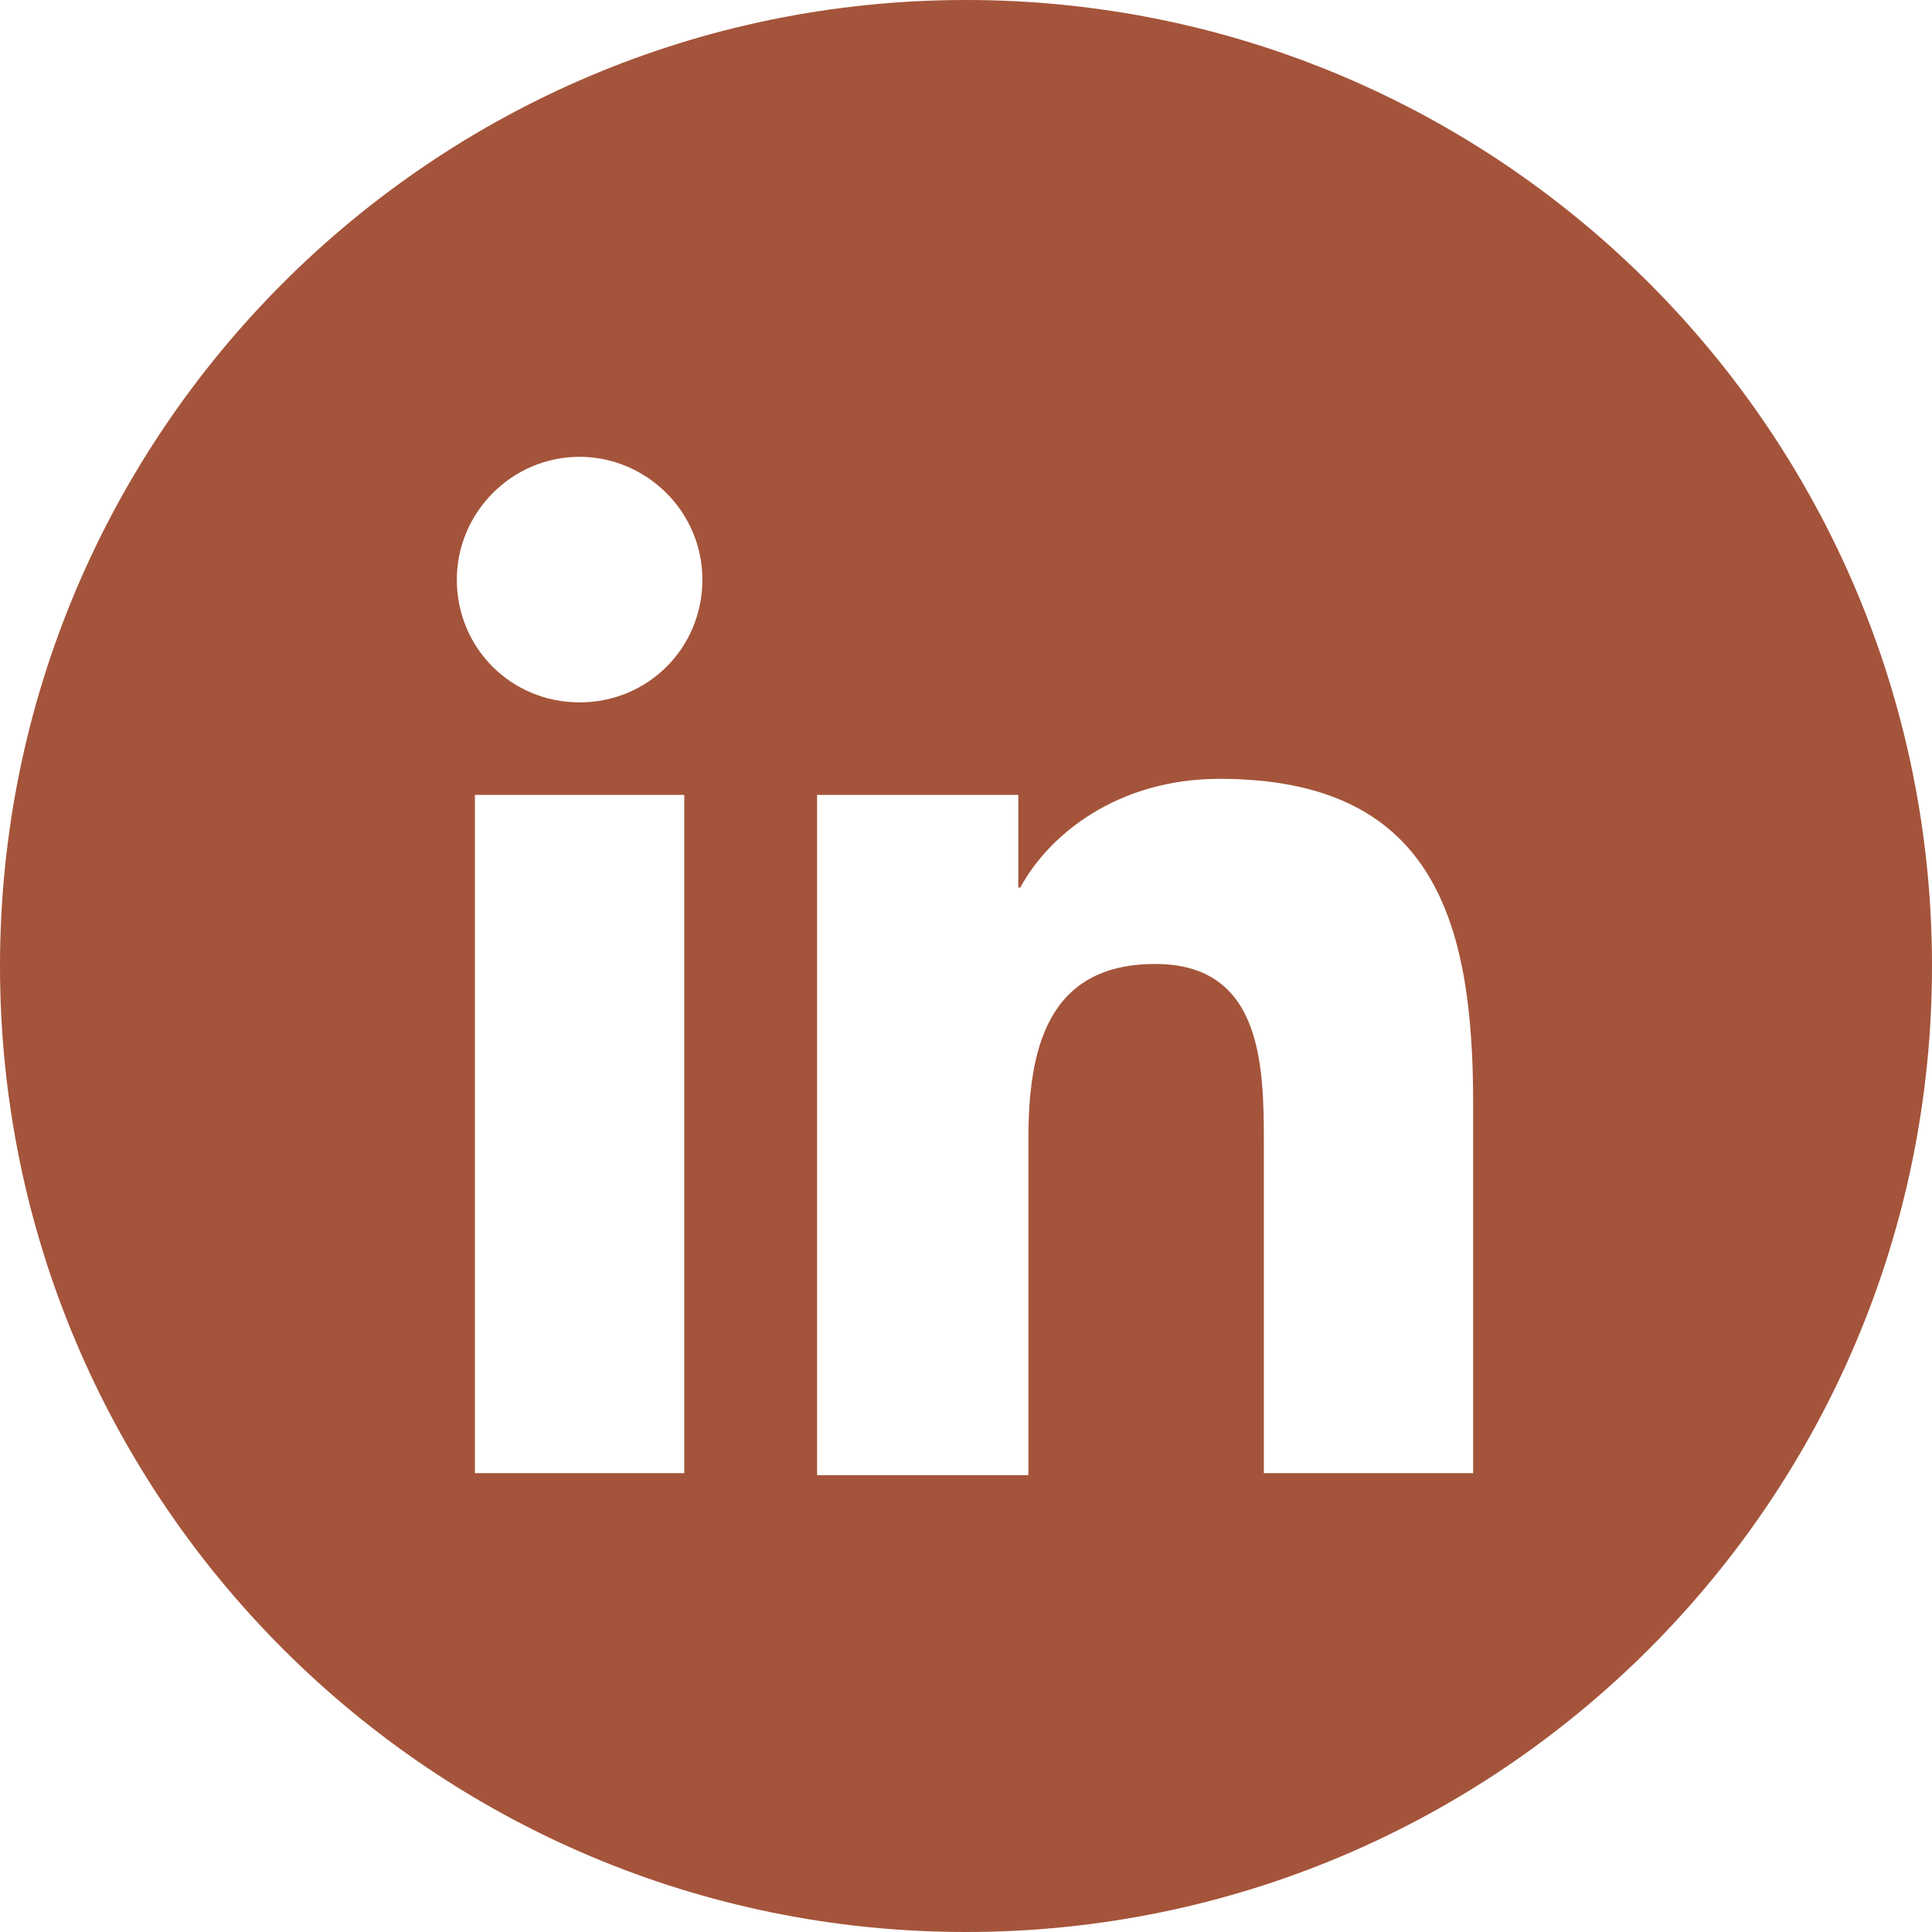 <svg width="40" height="40" viewBox="0 0 40 40" fill="none" xmlns="http://www.w3.org/2000/svg">
<path d="M20 0C8.958 0 0 8.958 0 20C0 31.042 8.958 40 20 40C31.042 40 40 31.042 40 20C40 8.958 31.042 0 20 0ZM14.167 30.5H9.833V16.458H14.167V30.5ZM12 14.542C10.583 14.542 9.458 13.417 9.458 12C9.458 10.625 10.583 9.458 12 9.458C13.375 9.458 14.542 10.583 14.542 12C14.542 13.417 13.417 14.542 12 14.542ZM30.542 30.5H26.167V23.667C26.167 22.042 26.125 19.958 23.917 19.958C21.667 19.958 21.292 21.75 21.292 23.583V30.542H16.917V16.458H21.083V18.375H21.125C21.708 17.292 23.125 16.125 25.25 16.125C29.667 16.125 30.5 19.042 30.5 22.833V30.5H30.542Z" fill="#A4543A"/>
</svg>
